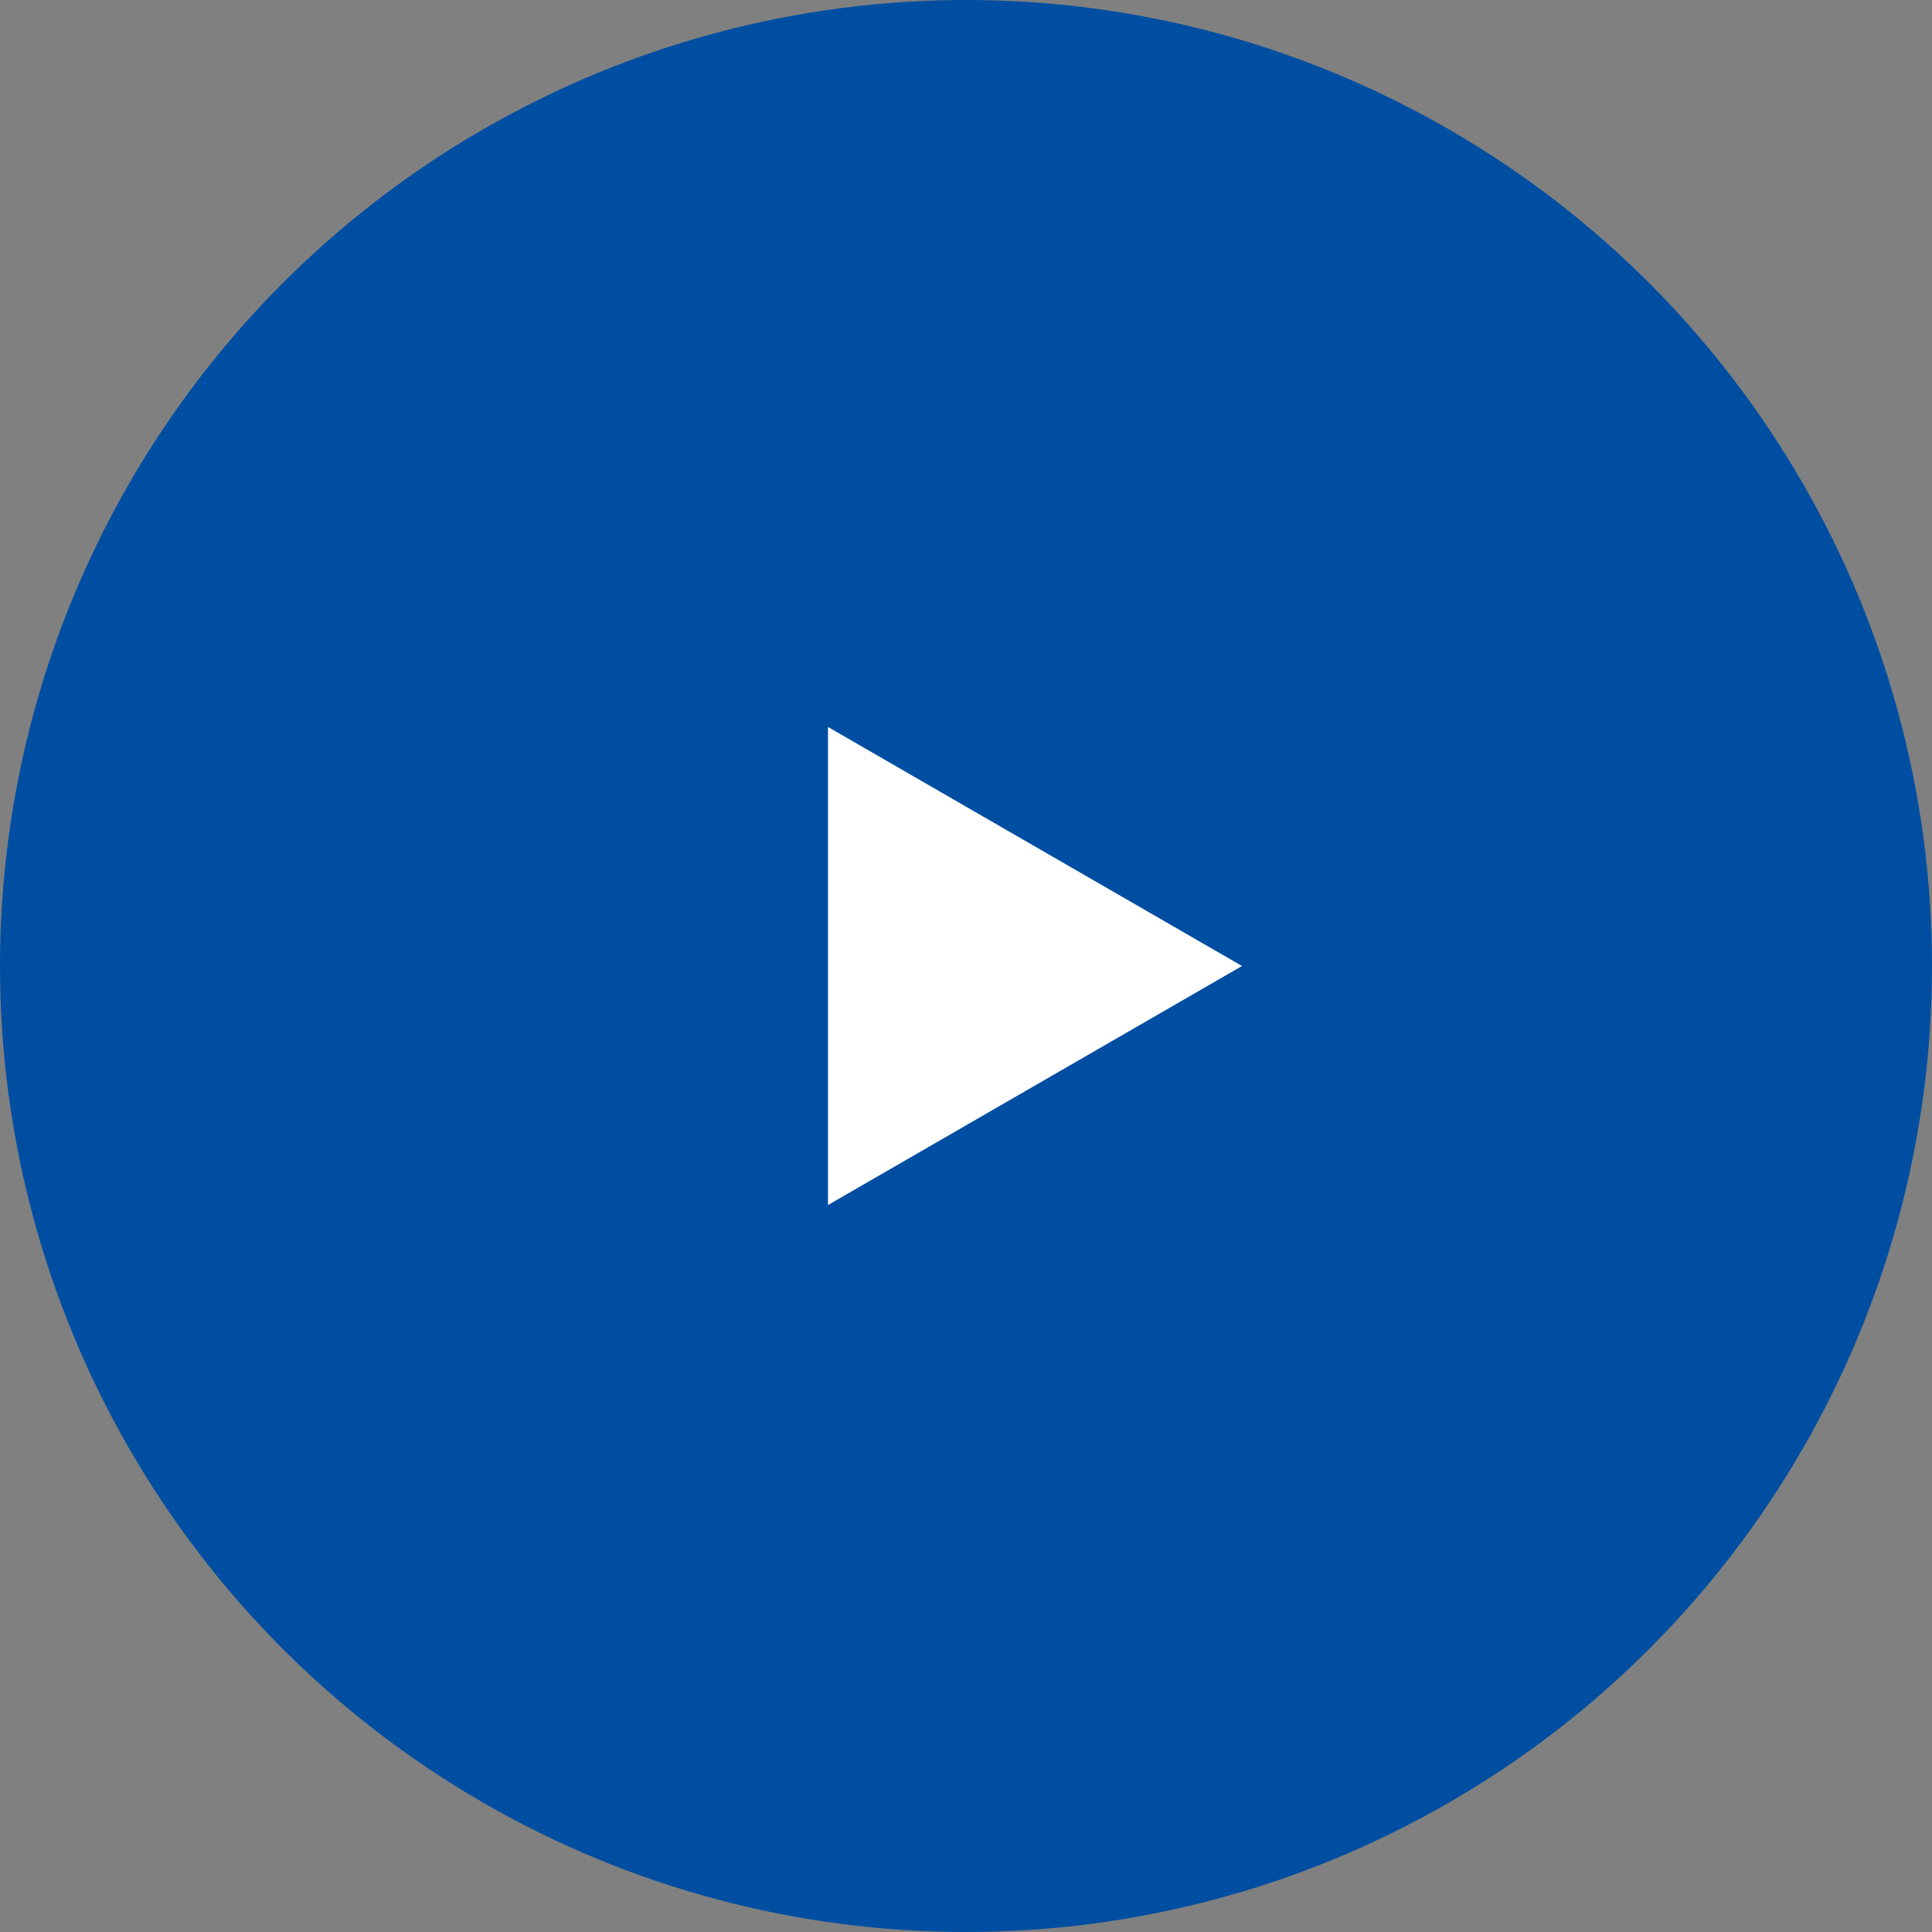 <svg width="14" height="14" viewBox="0 0 14 14" fill="none" xmlns="http://www.w3.org/2000/svg">
<rect x="0" y="0" width="14" height="14" fill="#808080" stroke="none"/>
<circle cx="7" cy="7" r="7" fill="#004EA2"/>
<path d="M9 7L6 8.732L6 5.268L9 7Z" fill="white"/>
</svg>
